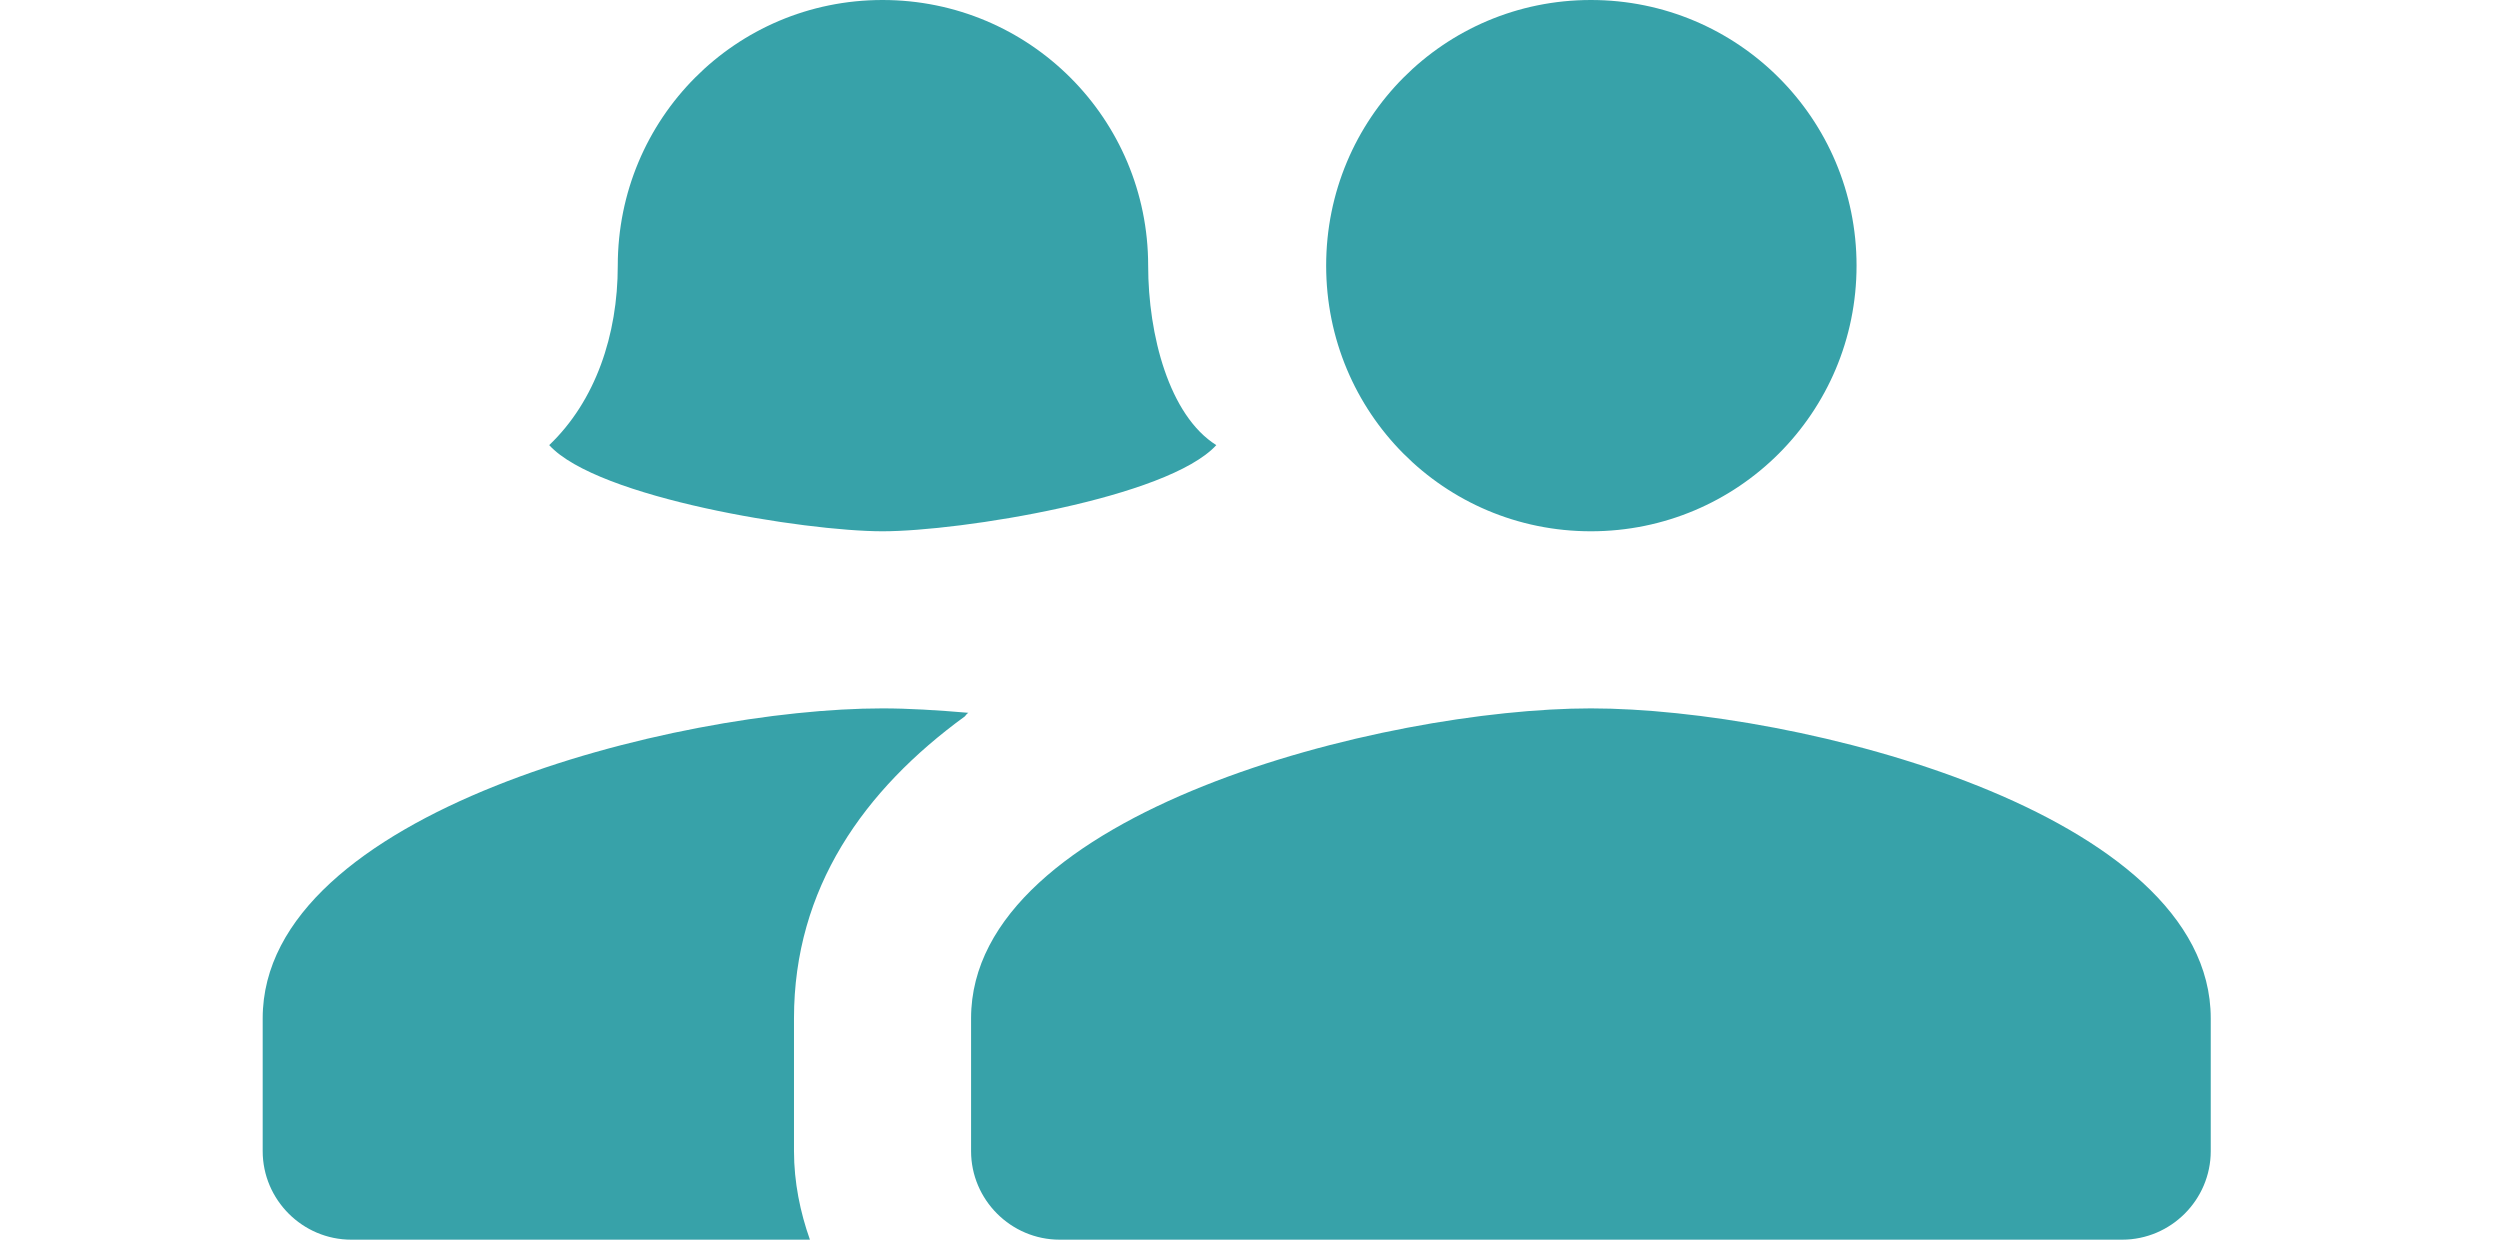 <svg width="121" height="60" viewBox="0 0 121 60" fill="none" xmlns="http://www.w3.org/2000/svg">
<path d="M42.714 25.714C38.953 25.714 28.92 24.109 26.582 21.544C28.825 19.403 29.9 16.21 29.9 12.857C29.9 5.743 35.6 0 42.714 0C49.829 0 55.571 5.743 55.571 12.857C55.571 16.21 56.585 20.108 58.869 21.544C56.521 24.109 46.476 25.714 42.714 25.714ZM77 25.714C69.886 25.714 64.186 19.971 64.186 12.857C64.186 5.743 69.886 0 77 0C84.114 0 89.857 5.743 89.857 12.857C89.857 19.971 84.114 25.714 77 25.714ZM77 34.286C86.986 34.286 107 39.3 107 49.286V55.714C107 58.071 105.071 60 102.714 60H51.286C48.929 60 47 58.071 47 55.714V49.286C47 39.3 67.014 34.286 77 34.286ZM42.714 34.286C43.957 34.286 45.371 34.371 46.871 34.5C46.786 34.543 46.743 34.629 46.7 34.671C41.814 38.229 38.429 42.986 38.429 49.286V55.714C38.429 57.214 38.729 58.671 39.2 60H17C14.643 60 12.714 58.071 12.714 55.714V49.286C12.714 39.3 32.729 34.286 42.714 34.286Z" fill="#37A2A9"/>
</svg>
